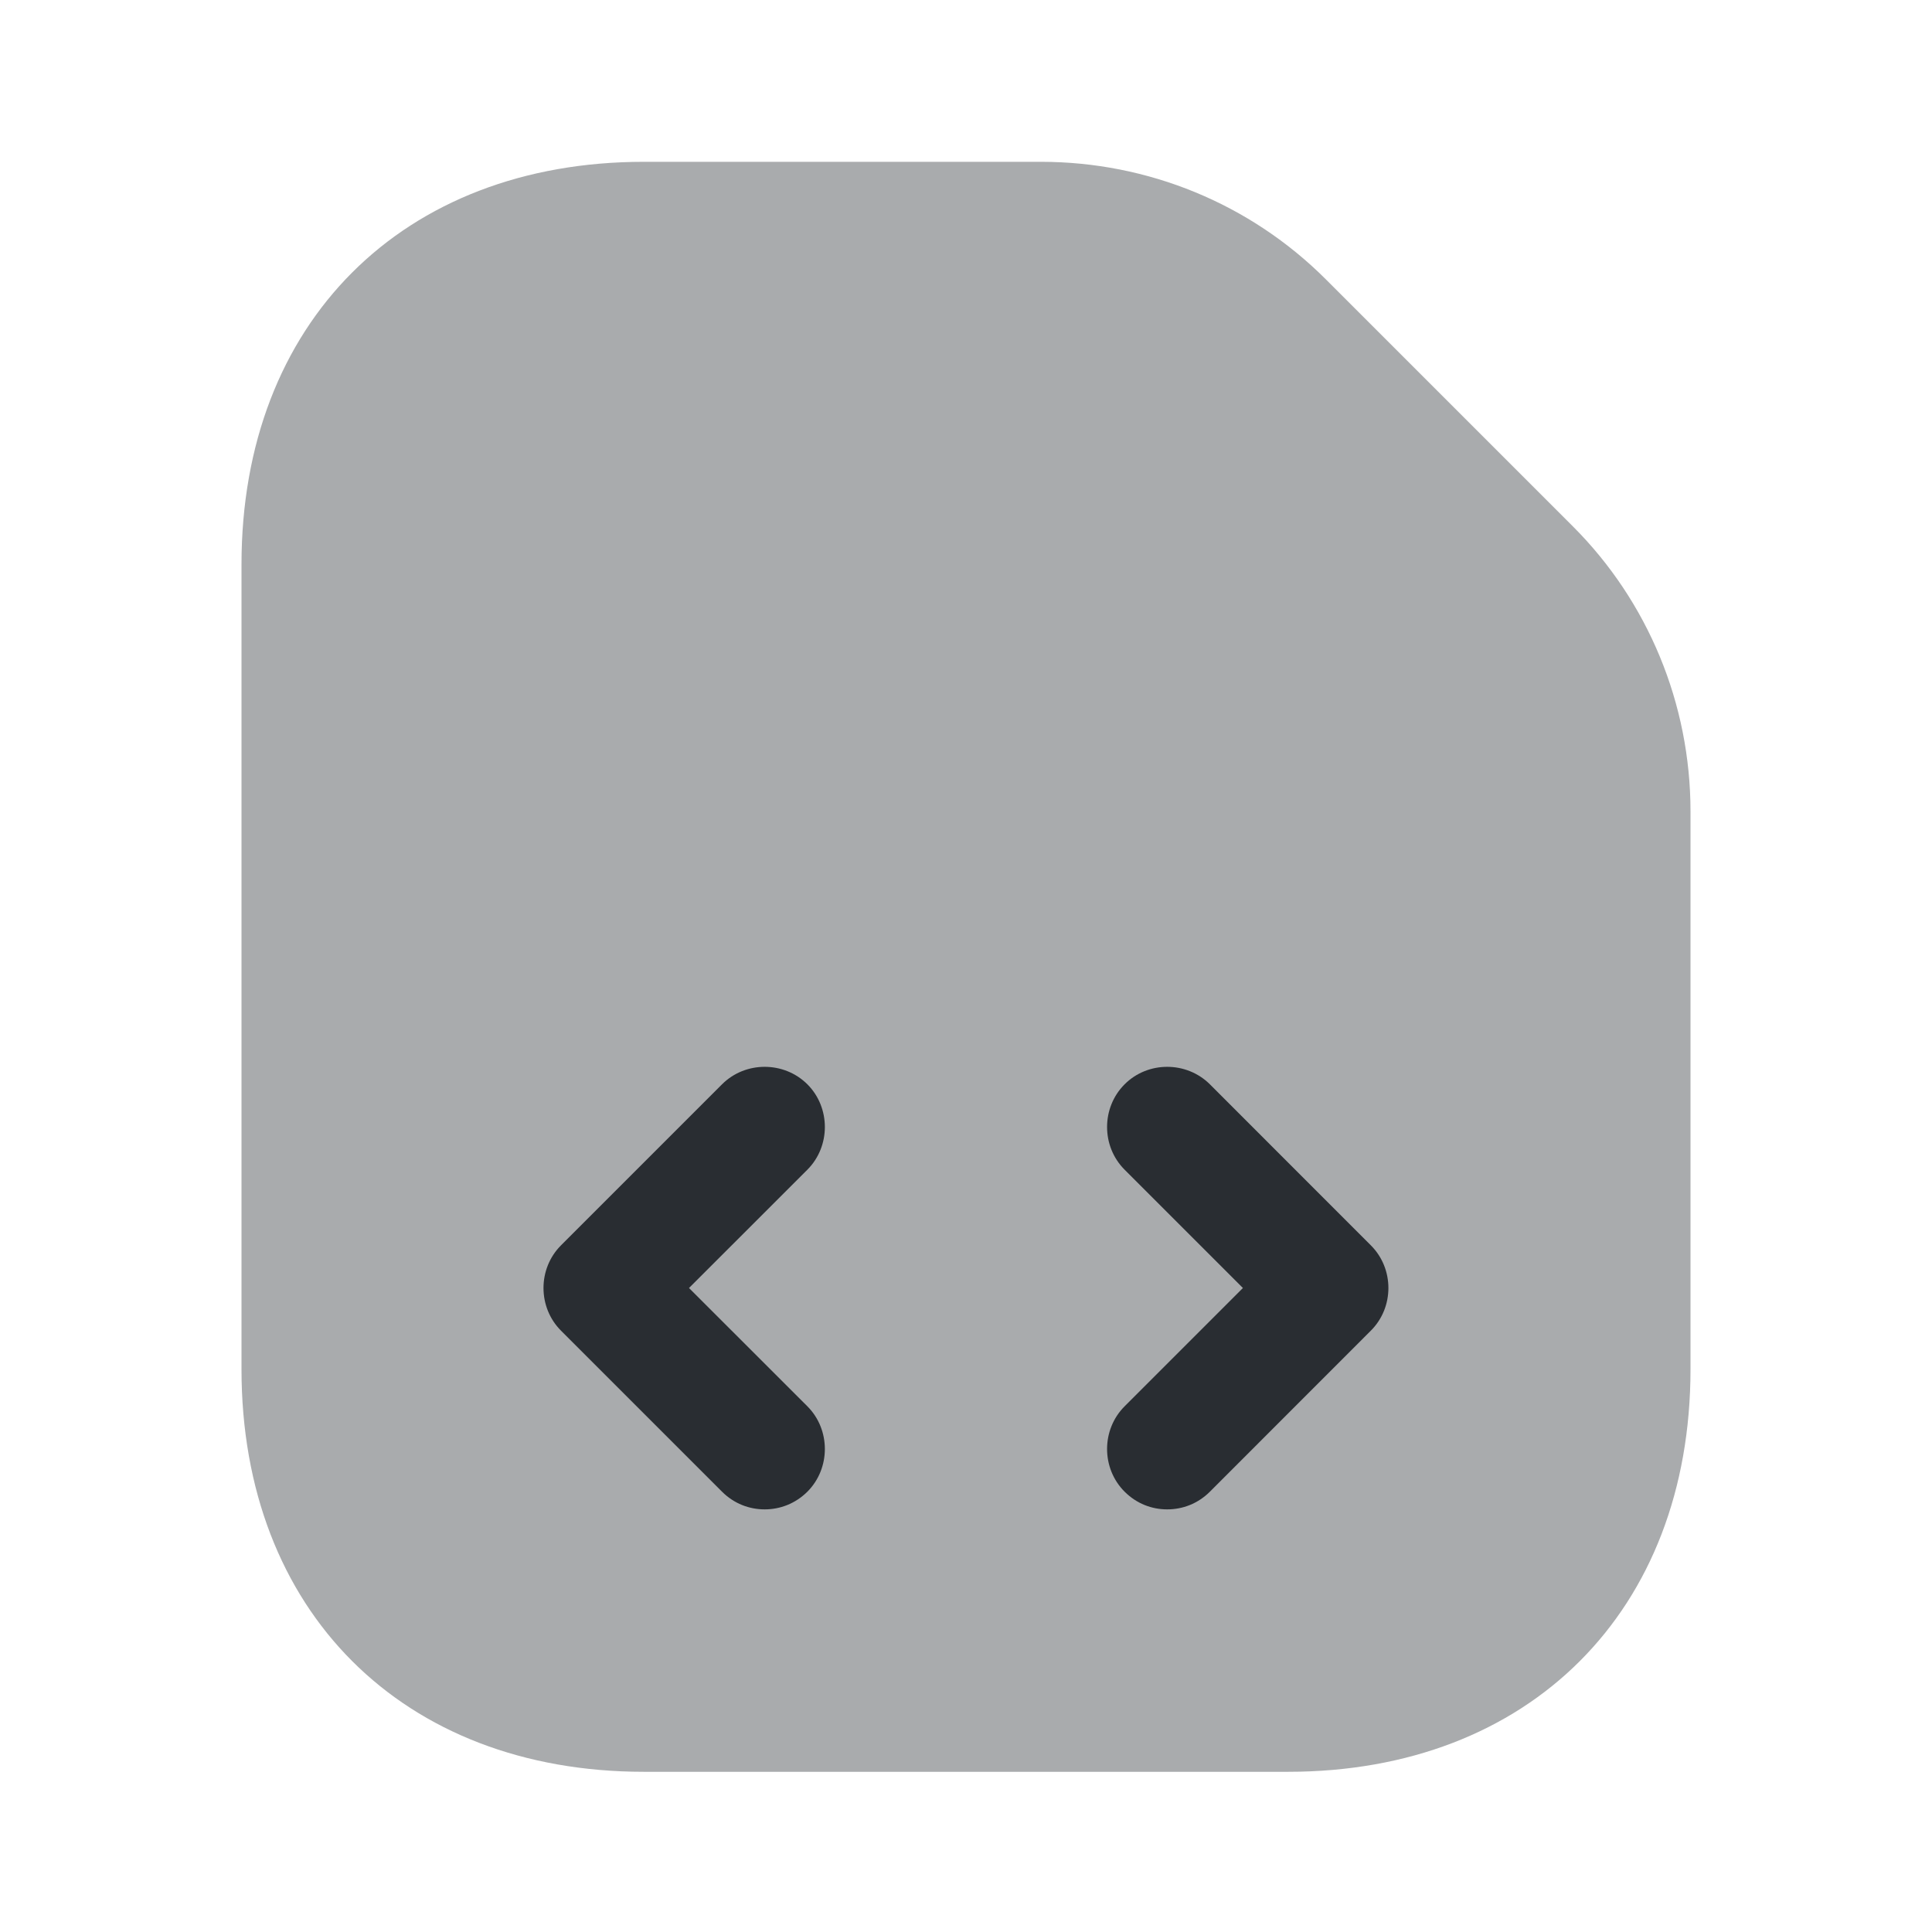 <?xml version="1.0" encoding="utf-8"?>
<svg width="800px" height="800px" viewBox="0 0 24 24" fill="none" xmlns="http://www.w3.org/2000/svg">
<path opacity="0.4" d="M19.54 6.54L16.47 3.47C15.53 2.53 14.26 2.01 12.93 2.01H8C5 2.01 3 4.01 3 7.01V17.01C3 20.01 5 22.01 8 22.01H16C19 22.01 21 20.01 21 17.01V10.08C21 8.74 20.47 7.47 19.54 6.54Z" fill="#292D32"/>
<path d="M9.499 18.75C9.309 18.75 9.119 18.68 8.969 18.53L6.969 16.53C6.679 16.24 6.679 15.76 6.969 15.47L8.969 13.47C9.259 13.18 9.739 13.18 10.03 13.47C10.319 13.76 10.319 14.24 10.03 14.53L8.559 16L10.03 17.47C10.319 17.76 10.319 18.24 10.03 18.53C9.879 18.68 9.689 18.75 9.499 18.75Z" fill="#292D32"/>
<path d="M14.499 18.75C14.309 18.75 14.12 18.68 13.97 18.53C13.68 18.24 13.68 17.76 13.97 17.47L15.44 16L13.97 14.53C13.68 14.24 13.68 13.76 13.97 13.47C14.259 13.18 14.739 13.18 15.03 13.47L17.029 15.47C17.32 15.76 17.32 16.24 17.029 16.53L15.03 18.53C14.88 18.68 14.69 18.75 14.499 18.75Z" fill="#292D32"/>
</svg>